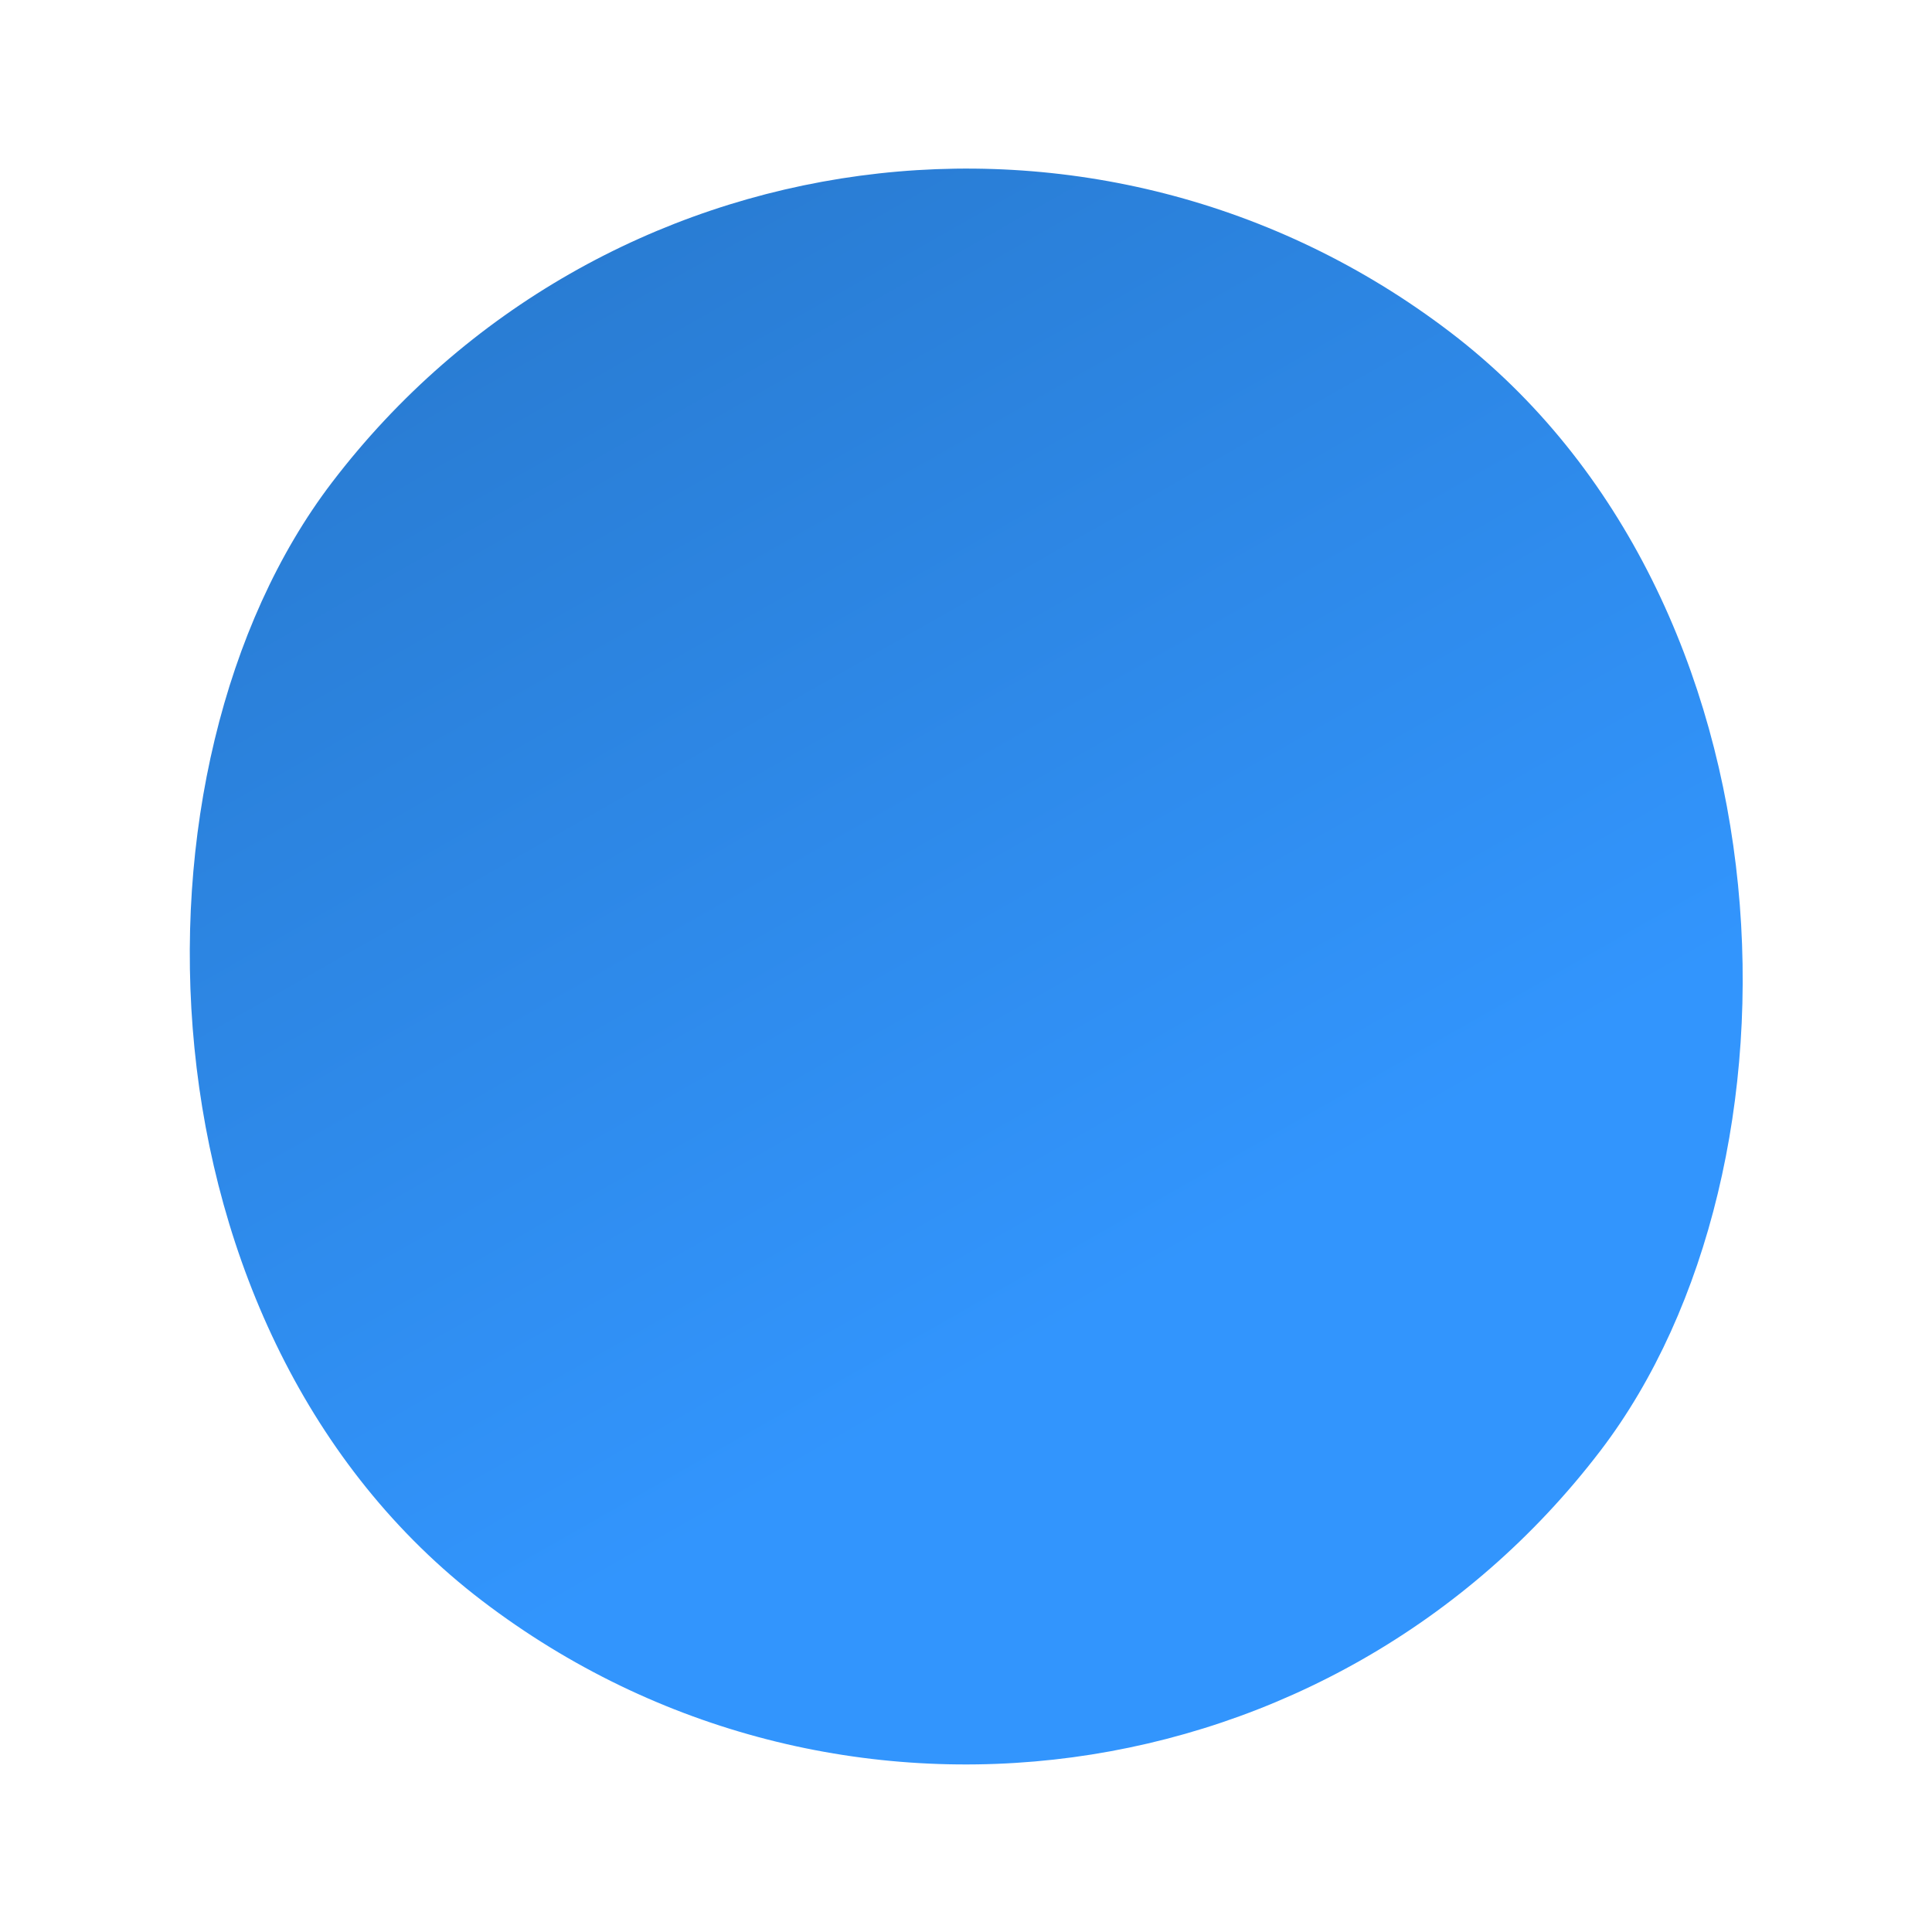 <?xml version="1.0" encoding="UTF-8"?> <svg xmlns="http://www.w3.org/2000/svg" width="316" height="316" viewBox="0 0 316 316" fill="none"> <g filter="url(#filter0_f_603_164)"> <rect x="182.641" y="341" width="261.009" height="261.009" rx="130.505" transform="rotate(-142.66 182.641 341)" fill="url(#paint0_linear_603_164)"></rect> </g> <defs> <filter id="filter0_f_603_164" x="0.527" y="0.574" width="315.023" height="315.023" filterUnits="userSpaceOnUse" color-interpolation-filters="sRGB"> <feFlood flood-opacity="0" result="BackgroundImageFix"></feFlood> <feBlend mode="normal" in="SourceGraphic" in2="BackgroundImageFix" result="shape"></feBlend> <feGaussianBlur stdDeviation="13.5" result="effect1_foregroundBlur_603_164"></feGaussianBlur> </filter> <linearGradient id="paint0_linear_603_164" x1="767.831" y1="796.484" x2="210.312" y2="559.402" gradientUnits="userSpaceOnUse"> <stop stop-color="#164678"></stop> <stop offset="0.464" stop-color="#236BB6"></stop> <stop offset="1" stop-color="#3295FD"></stop> </linearGradient> </defs> </svg> 